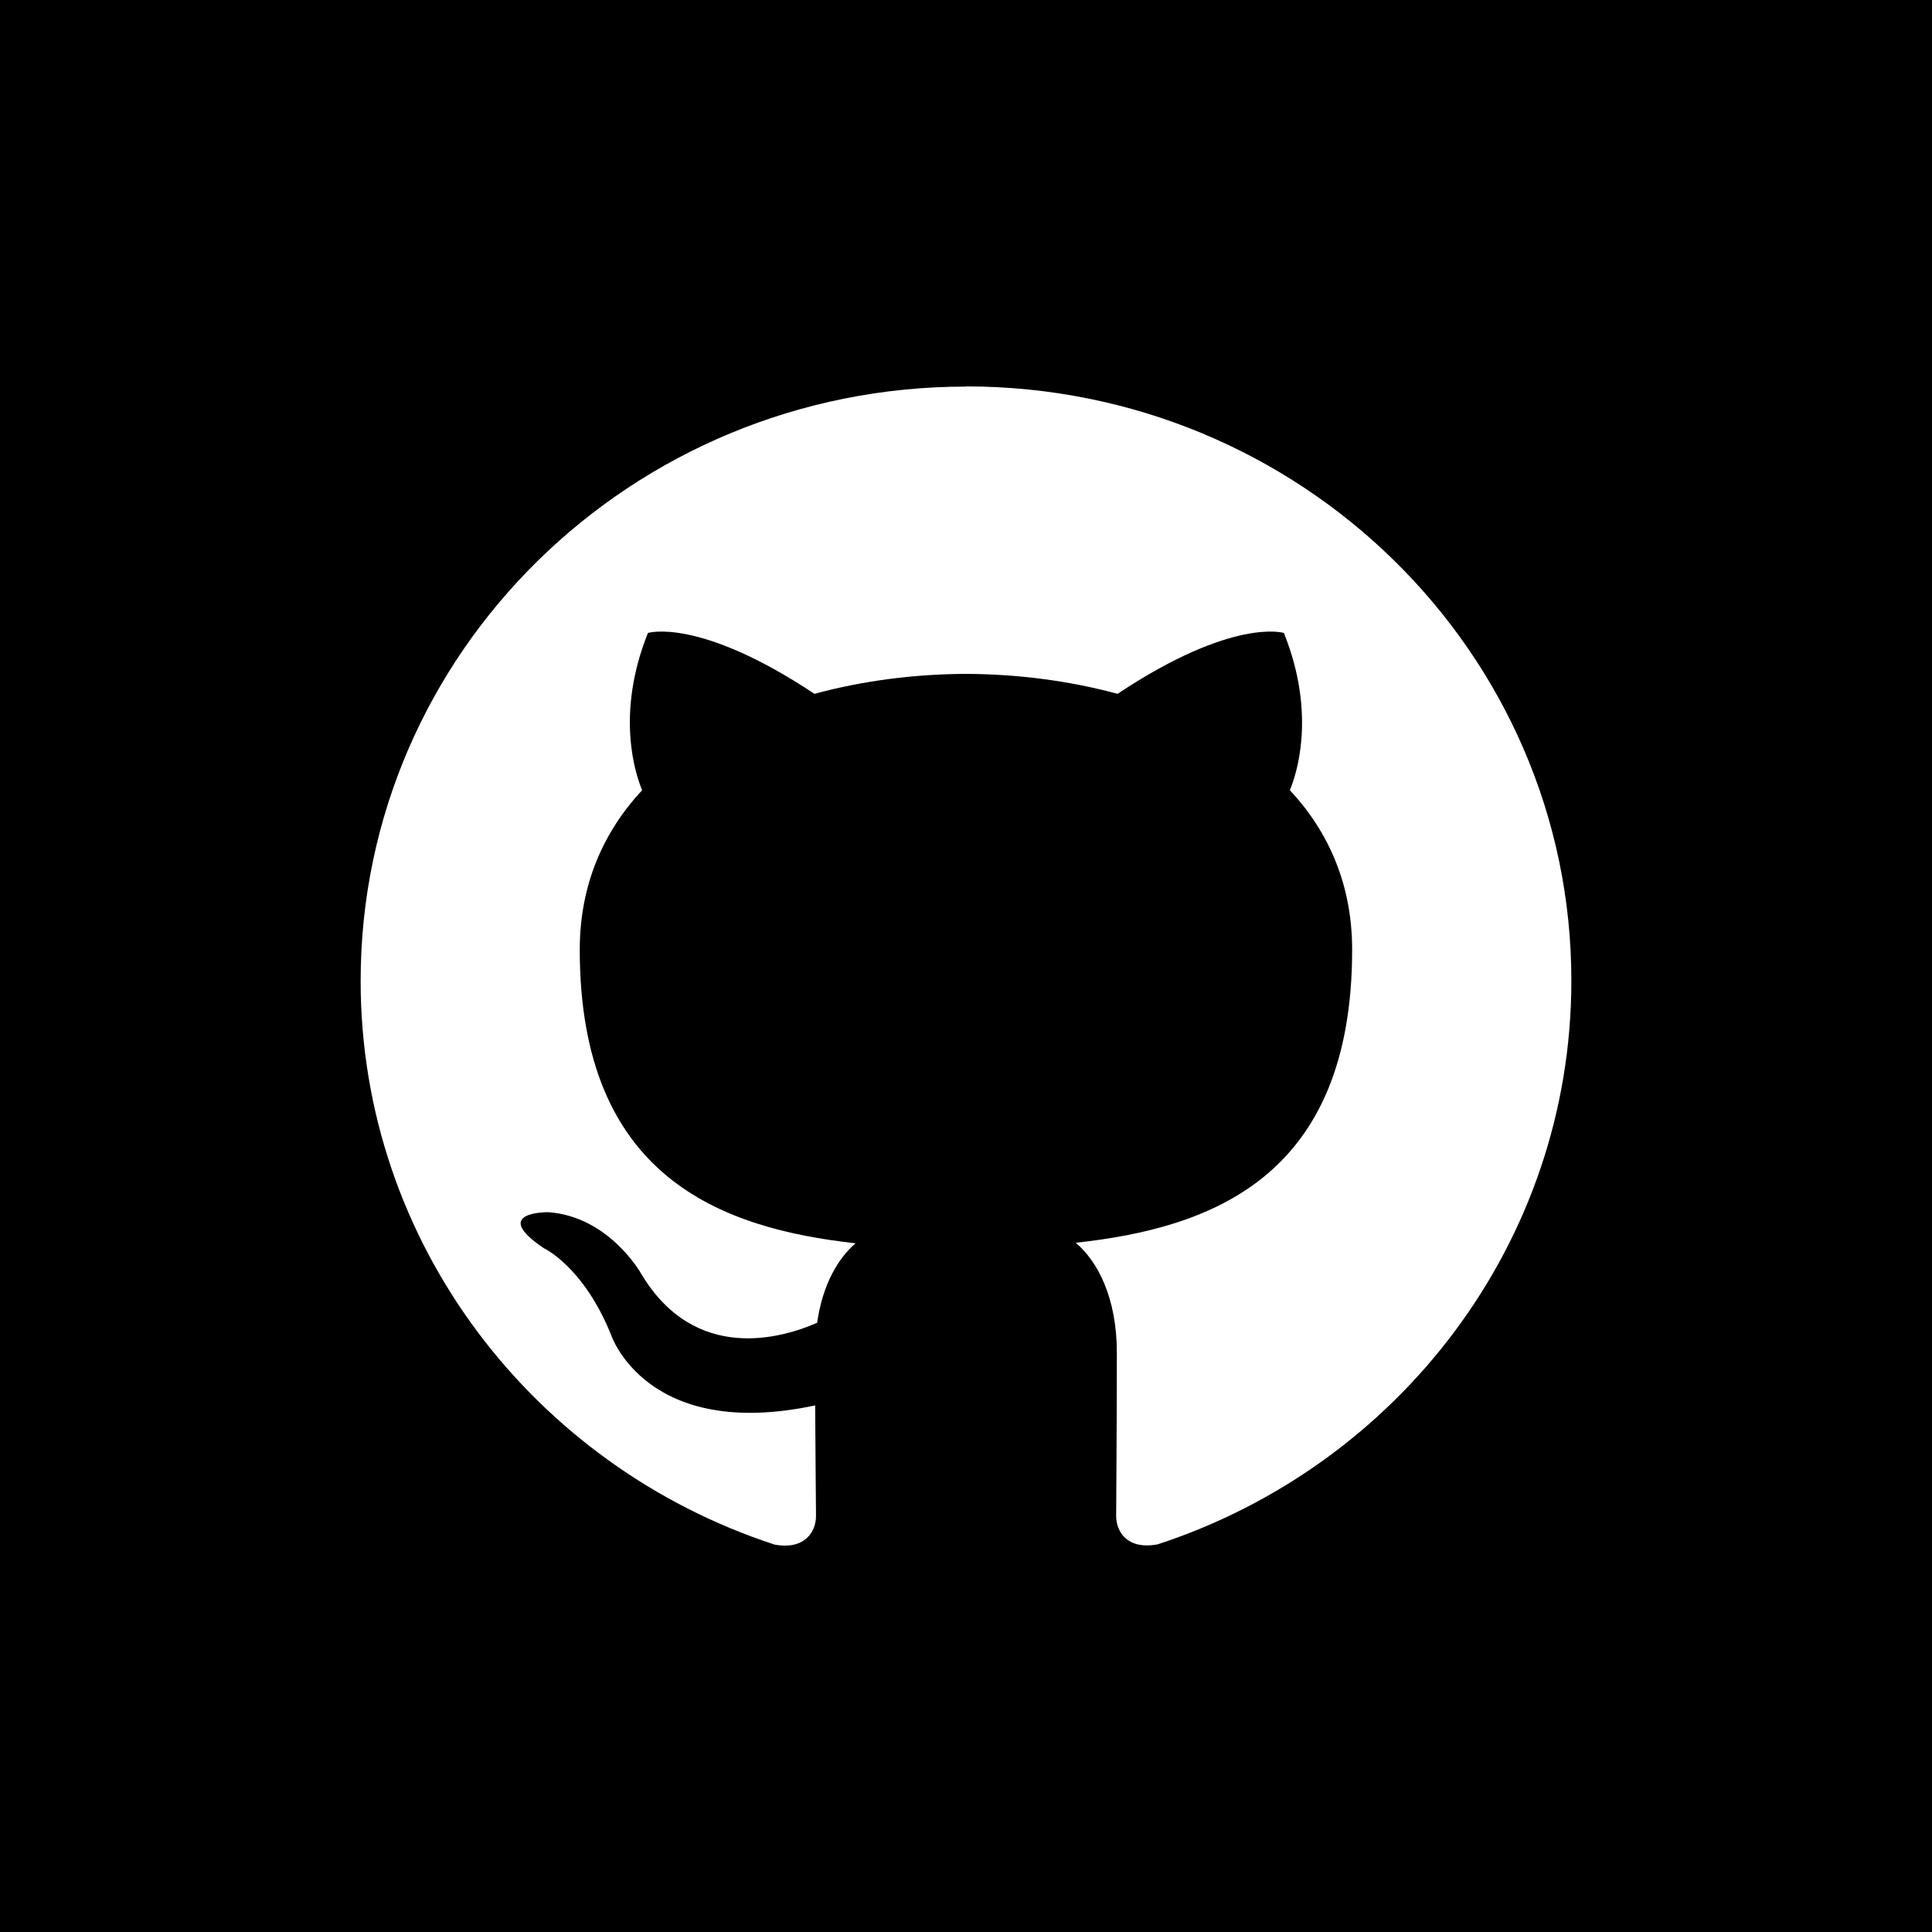 <svg xmlns="http://www.w3.org/2000/svg" width="150" height="150">
  <path fill="#000" d="M0 0h150v150H0z" />
  <path fill="#fff"
    d="M74.997 30.015C49.045 30.015 28 50.67 28 76.148c0 20.385 13.465 37.671 32.14 43.775 2.35.427 3.214-1.003 3.214-2.223 0-1.1-.047-4.734-.066-8.585-13.076 2.791-15.832-5.446-15.832-5.446-2.138-5.333-5.22-6.751-5.22-6.751-4.263-2.866.325-2.803.325-2.803 4.719.323 7.203 4.75 7.203 4.75 4.195 7.054 10.998 5.012 13.678 3.835.423-2.982 1.638-5.018 2.984-6.17-10.44-1.164-21.414-5.121-21.414-22.8 0-5.035 1.84-9.153 4.842-12.381-.489-1.165-2.099-5.855.453-12.208 0 0 3.947-1.24 12.929 4.729 3.746-1.02 7.766-1.534 11.758-1.551 3.995.017 8.021.53 11.773 1.55 8.97-5.965 12.914-4.727 12.914-4.727 2.555 6.354.952 11.047.463 12.207 3.013 3.228 4.836 7.346 4.836 12.381 0 17.72-10.998 21.616-21.46 22.758 1.686 1.43 3.192 4.238 3.192 8.54 0 6.169-.054 11.142-.054 12.659 0 1.228.846 2.663 3.23 2.213C108.552 113.794 122 96.505 122 76.133 122 50.659 100.958 30 75.001 30z" />
</svg>